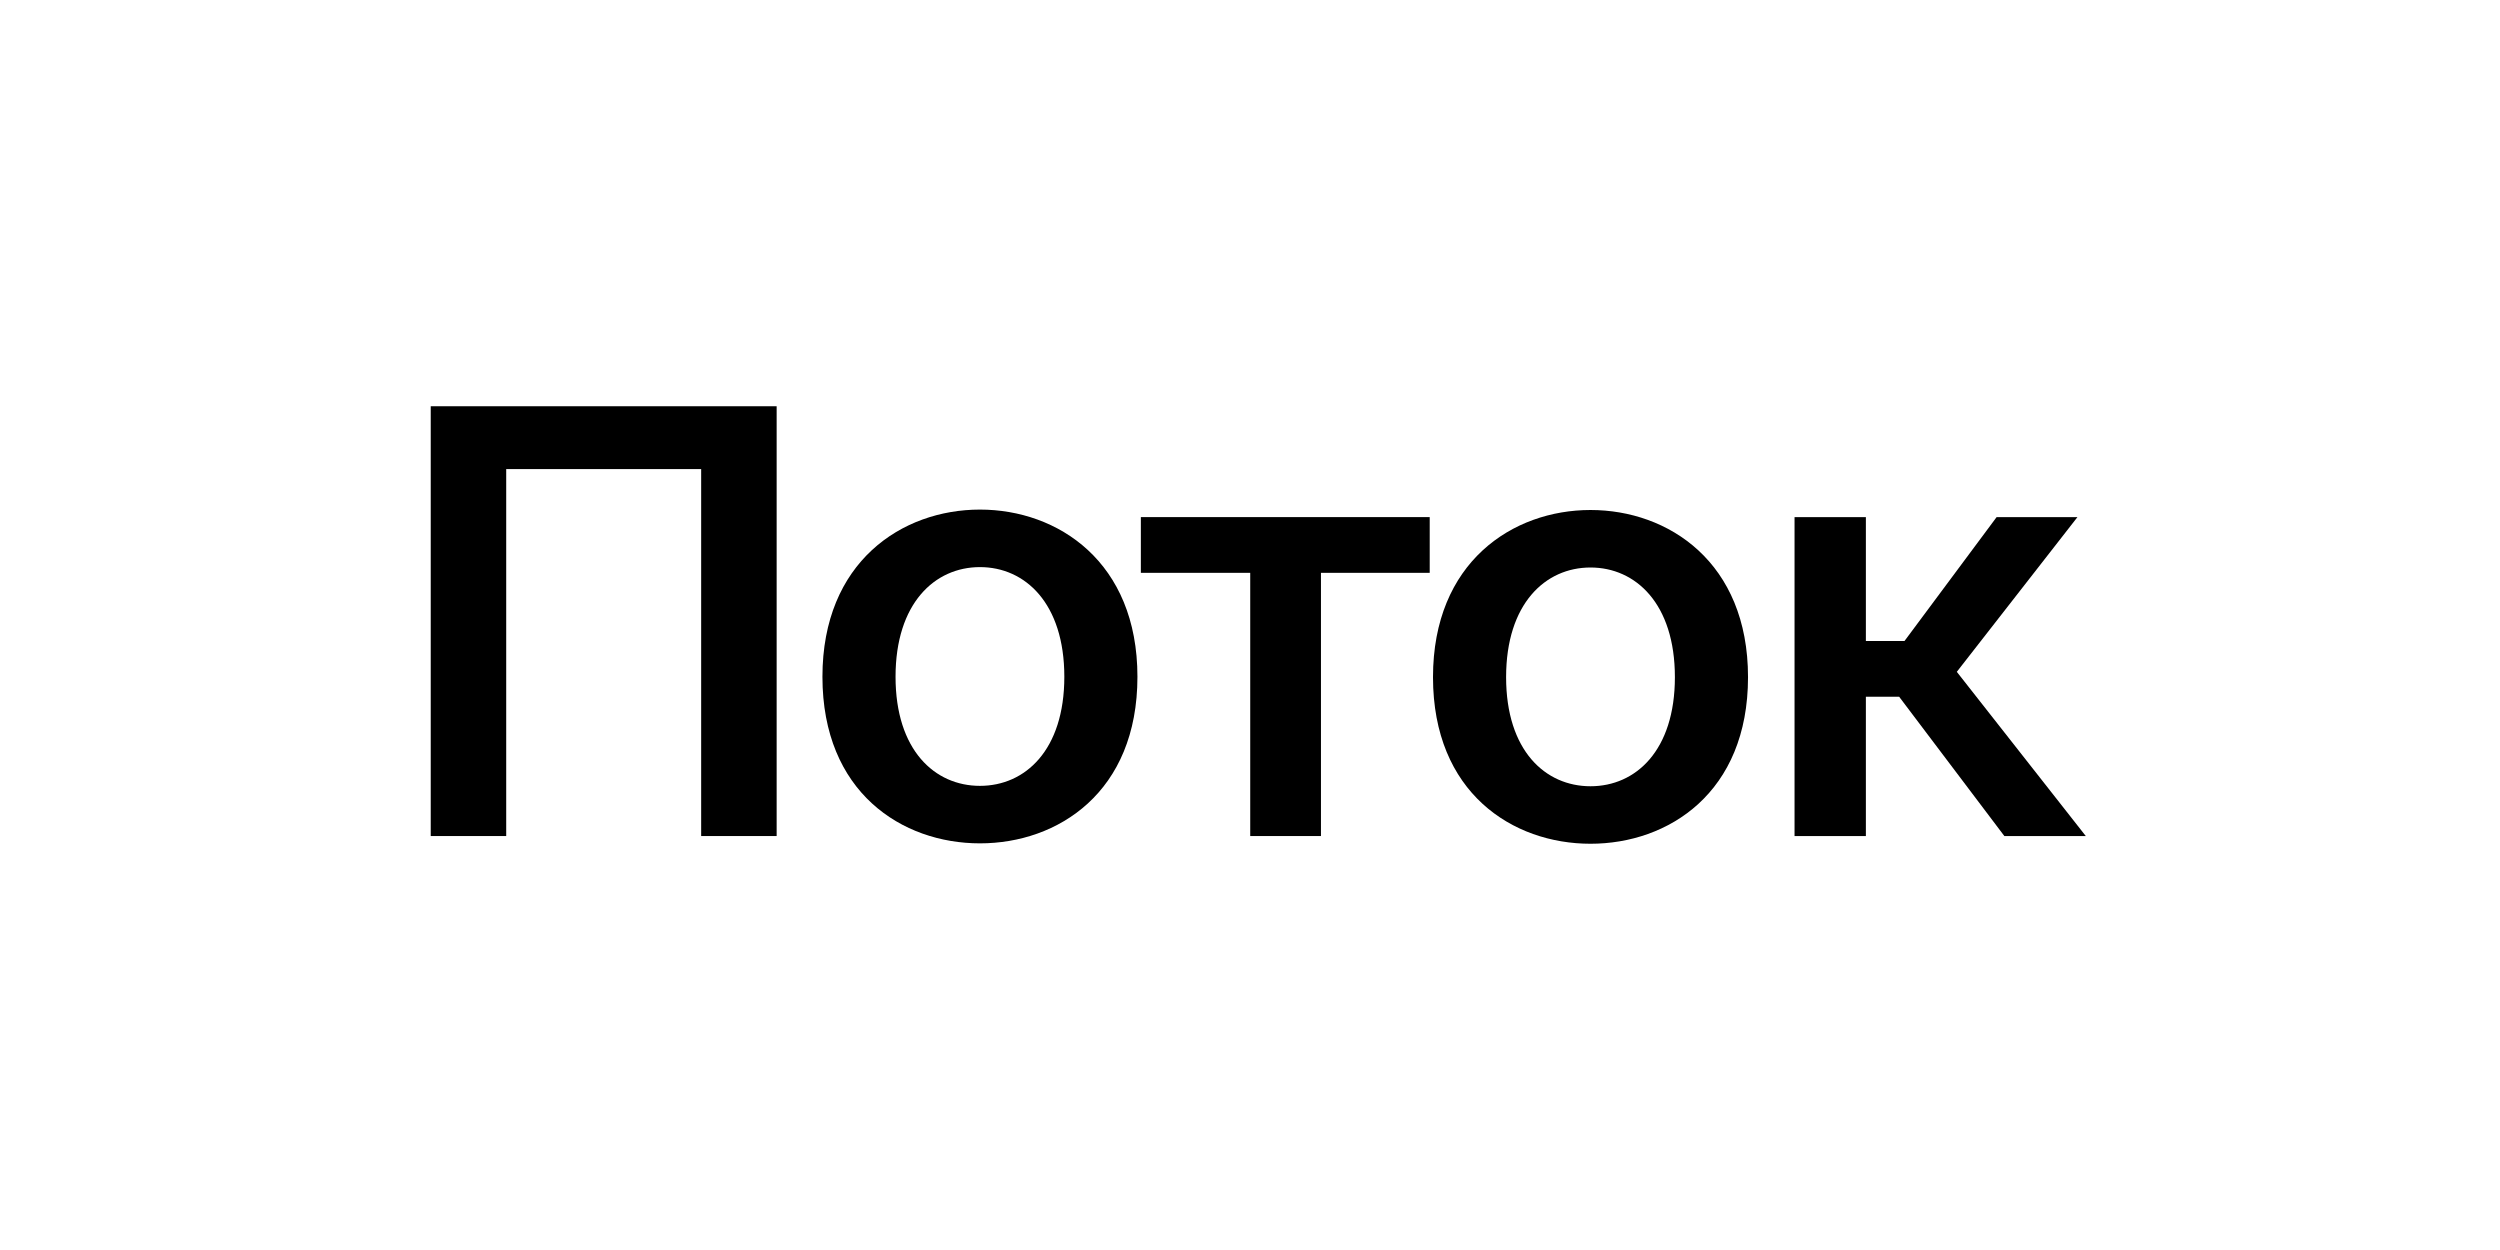 <svg width="120" height="60" viewBox="0 0 120 60" fill="none" xmlns="http://www.w3.org/2000/svg">
<path d="M37.279 40.13V19.5H20.675V40.13H24.298V22.516H33.656V40.13H37.279Z" fill="black"/>
<path d="M42.986 32.485C42.986 28.956 44.869 27.221 47.037 27.221C49.206 27.221 51.088 28.956 51.088 32.485C51.088 36.013 49.206 37.721 47.037 37.721C44.869 37.721 42.986 36.013 42.986 32.485ZM47.037 24.46C43.3 24.46 39.477 26.965 39.477 32.485C39.477 38.034 43.3 40.481 47.037 40.481C50.775 40.481 54.597 38.034 54.597 32.485C54.597 26.965 50.775 24.46 47.037 24.46Z" fill="black"/>
<path d="M68.626 27.496V24.821H54.761V27.496H60.011V40.13H63.406V27.496H68.626Z" fill="black"/>
<path d="M72.293 32.504C72.293 28.976 74.176 27.24 76.344 27.24C78.513 27.24 80.395 28.976 80.395 32.504C80.395 36.032 78.513 37.74 76.344 37.74C74.176 37.74 72.293 36.032 72.293 32.504ZM76.344 24.48C72.607 24.48 68.784 26.984 68.784 32.504C68.784 38.053 72.607 40.5 76.344 40.5C80.082 40.5 83.905 38.053 83.905 32.504C83.905 26.984 80.082 24.48 76.344 24.48Z" fill="black"/>
<path d="M96.209 40.13H100.118L93.927 32.248L99.718 24.821H95.838L91.416 30.768H89.562V24.821H86.138V40.13H89.562V33.443H91.159L96.209 40.13Z" fill="black"/>
</svg>
